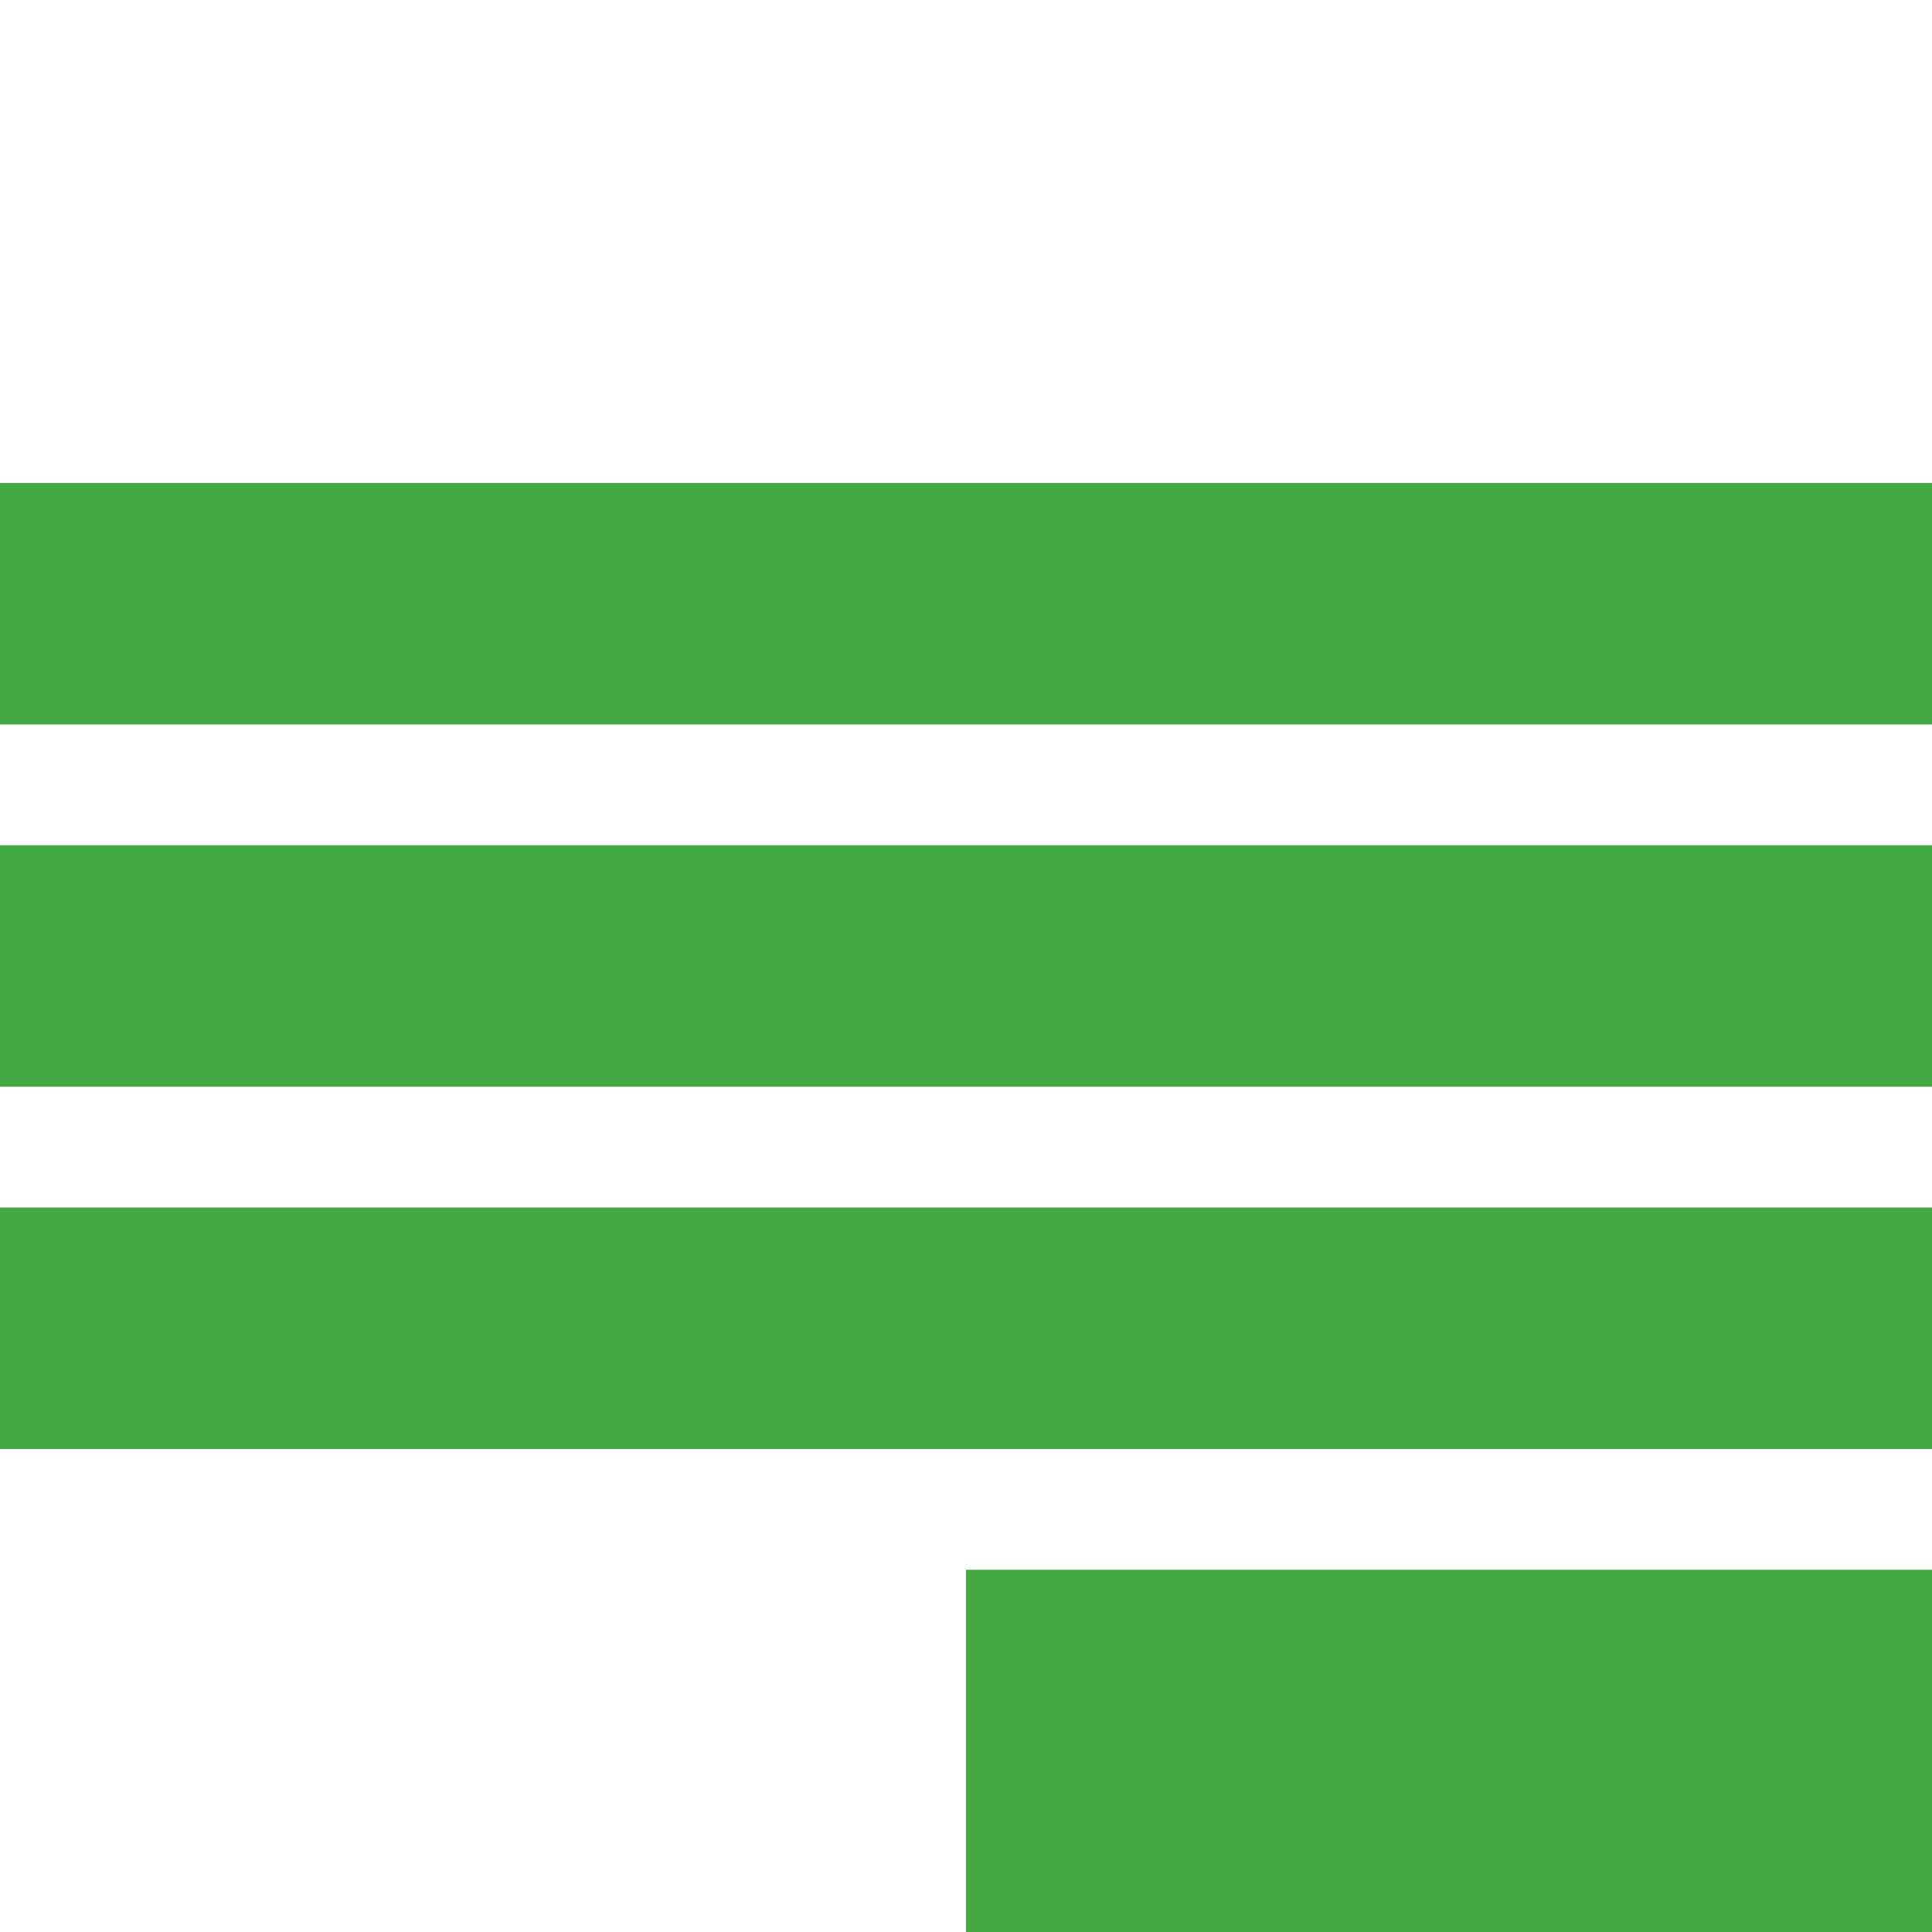 <?xml version="1.0" encoding="utf-8"?>
<!-- Generator: Adobe Illustrator 27.8.1, SVG Export Plug-In . SVG Version: 6.00 Build 0)  -->
<svg version="1.1" xmlns="http://www.w3.org/2000/svg" xmlns:xlink="http://www.w3.org/1999/xlink" x="0px" y="0px"
	 viewBox="0 0 683 683" style="enable-background:new 0 0 683 683;" xml:space="preserve">
<style type="text/css">
	.st0{fill:#44A944;}
	.st1{display:none;}
	.st2{display:inline;fill:#F7931E;}
</style>
<g id="Calque_1">
	<rect x="341.5" y="554.94" class="st0" width="341.5" height="128.06"/>
	<rect y="426.87" class="st0" width="683" height="85.38"/>
	<rect y="298.81" class="st0" width="683" height="85.38"/>
	<rect y="170.75" class="st0" width="683" height="85.37"/>
</g>
<g id="Gre21" class="st1">
	<rect x="-1144.19" y="241.64" class="st2" width="638.01" height="99.86"/>
</g>
</svg>
